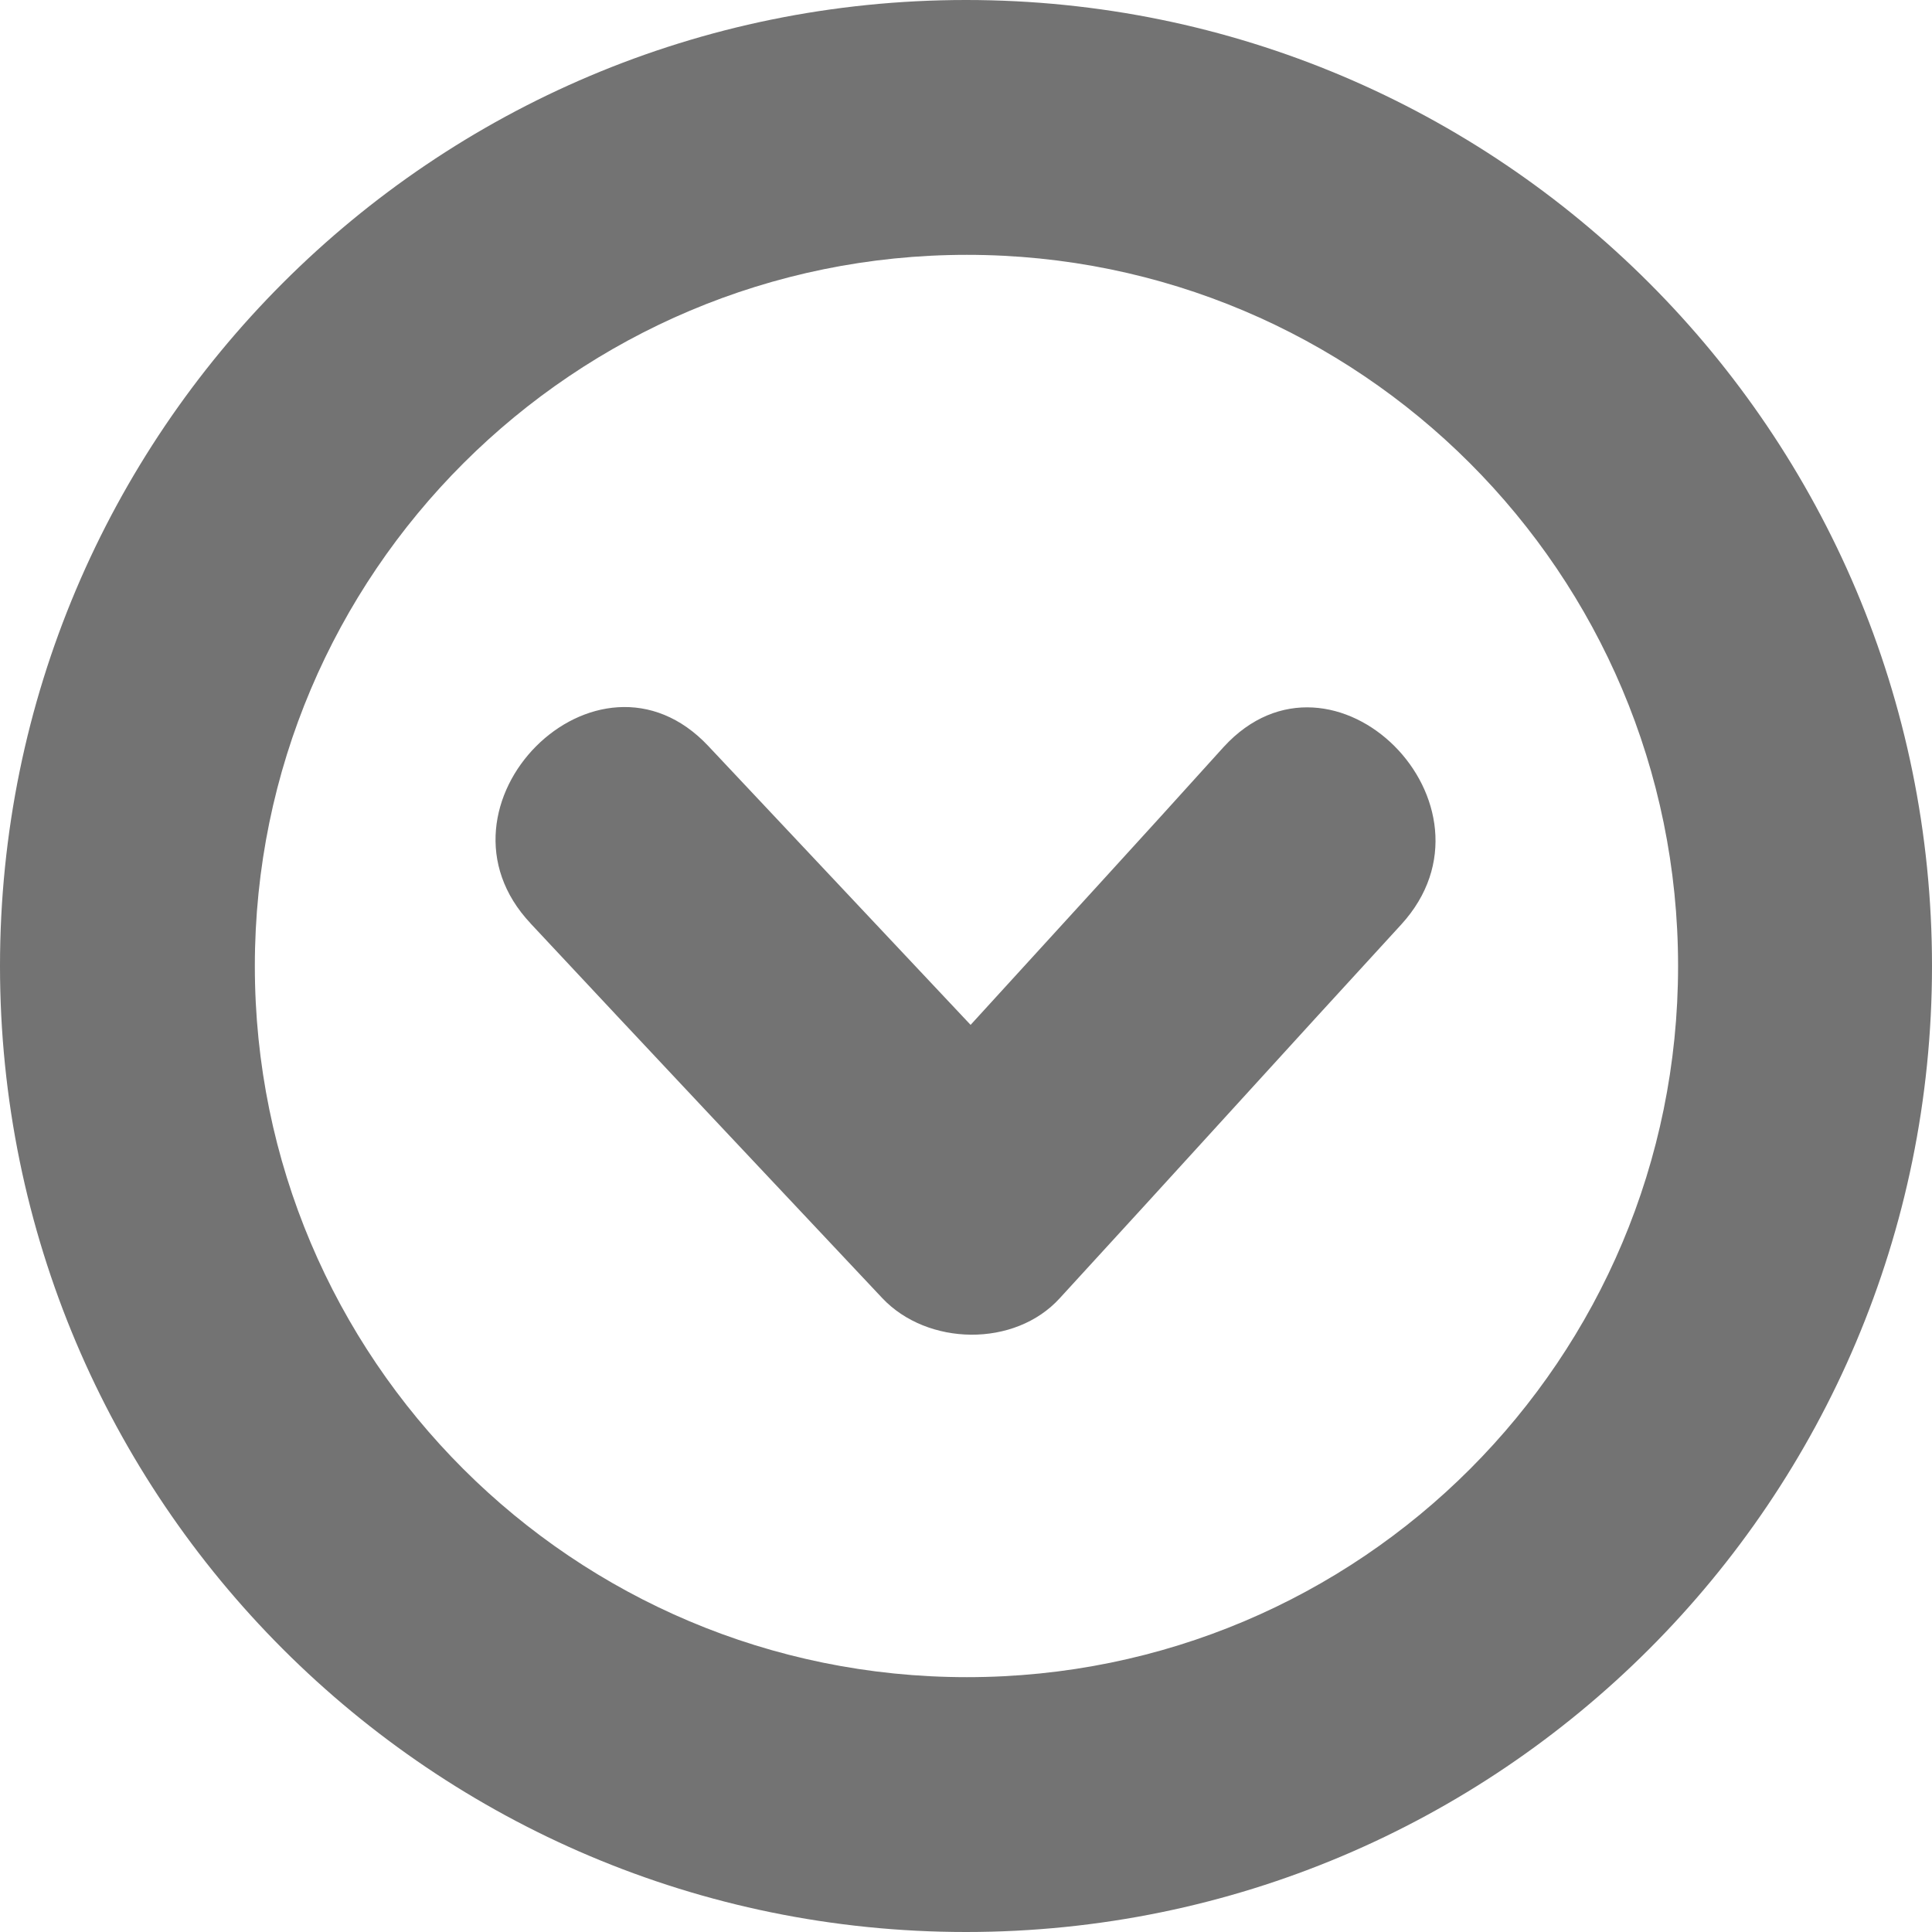 <?xml version="1.0" encoding="UTF-8"?>
<svg id="_圖層_1" data-name="圖層 1" xmlns="http://www.w3.org/2000/svg" viewBox="0 0 21 21">
  <defs>
    <style>
      .cls-1 {
        fill: #737373;
        stroke-width: 0px;
      }
    </style>
  </defs>
  <path class="cls-1" d="m0,10.5C0,4.7,4.7,0,10.5,0s10.5,4.7,10.5,10.5-4.7,10.5-10.5,10.5S0,16.3,0,10.5Zm18.24,0c0-4.27-3.46-7.73-7.73-7.73s-7.74,3.46-7.74,7.73,3.46,7.73,7.74,7.73,7.73-3.46,7.73-7.73Zm-12.47-.46c-1.21-1.28.72-3.22,1.93-1.93.95,1.01,1.9,2.02,2.85,3.03.92-1.01,1.84-2.01,2.75-3.02,1.19-1.3,3.12.63,1.93,1.93-1.24,1.35-2.47,2.71-3.71,4.06-.49.54-1.44.52-1.93,0-1.28-1.36-2.56-2.72-3.83-4.08Z"/>
</svg>